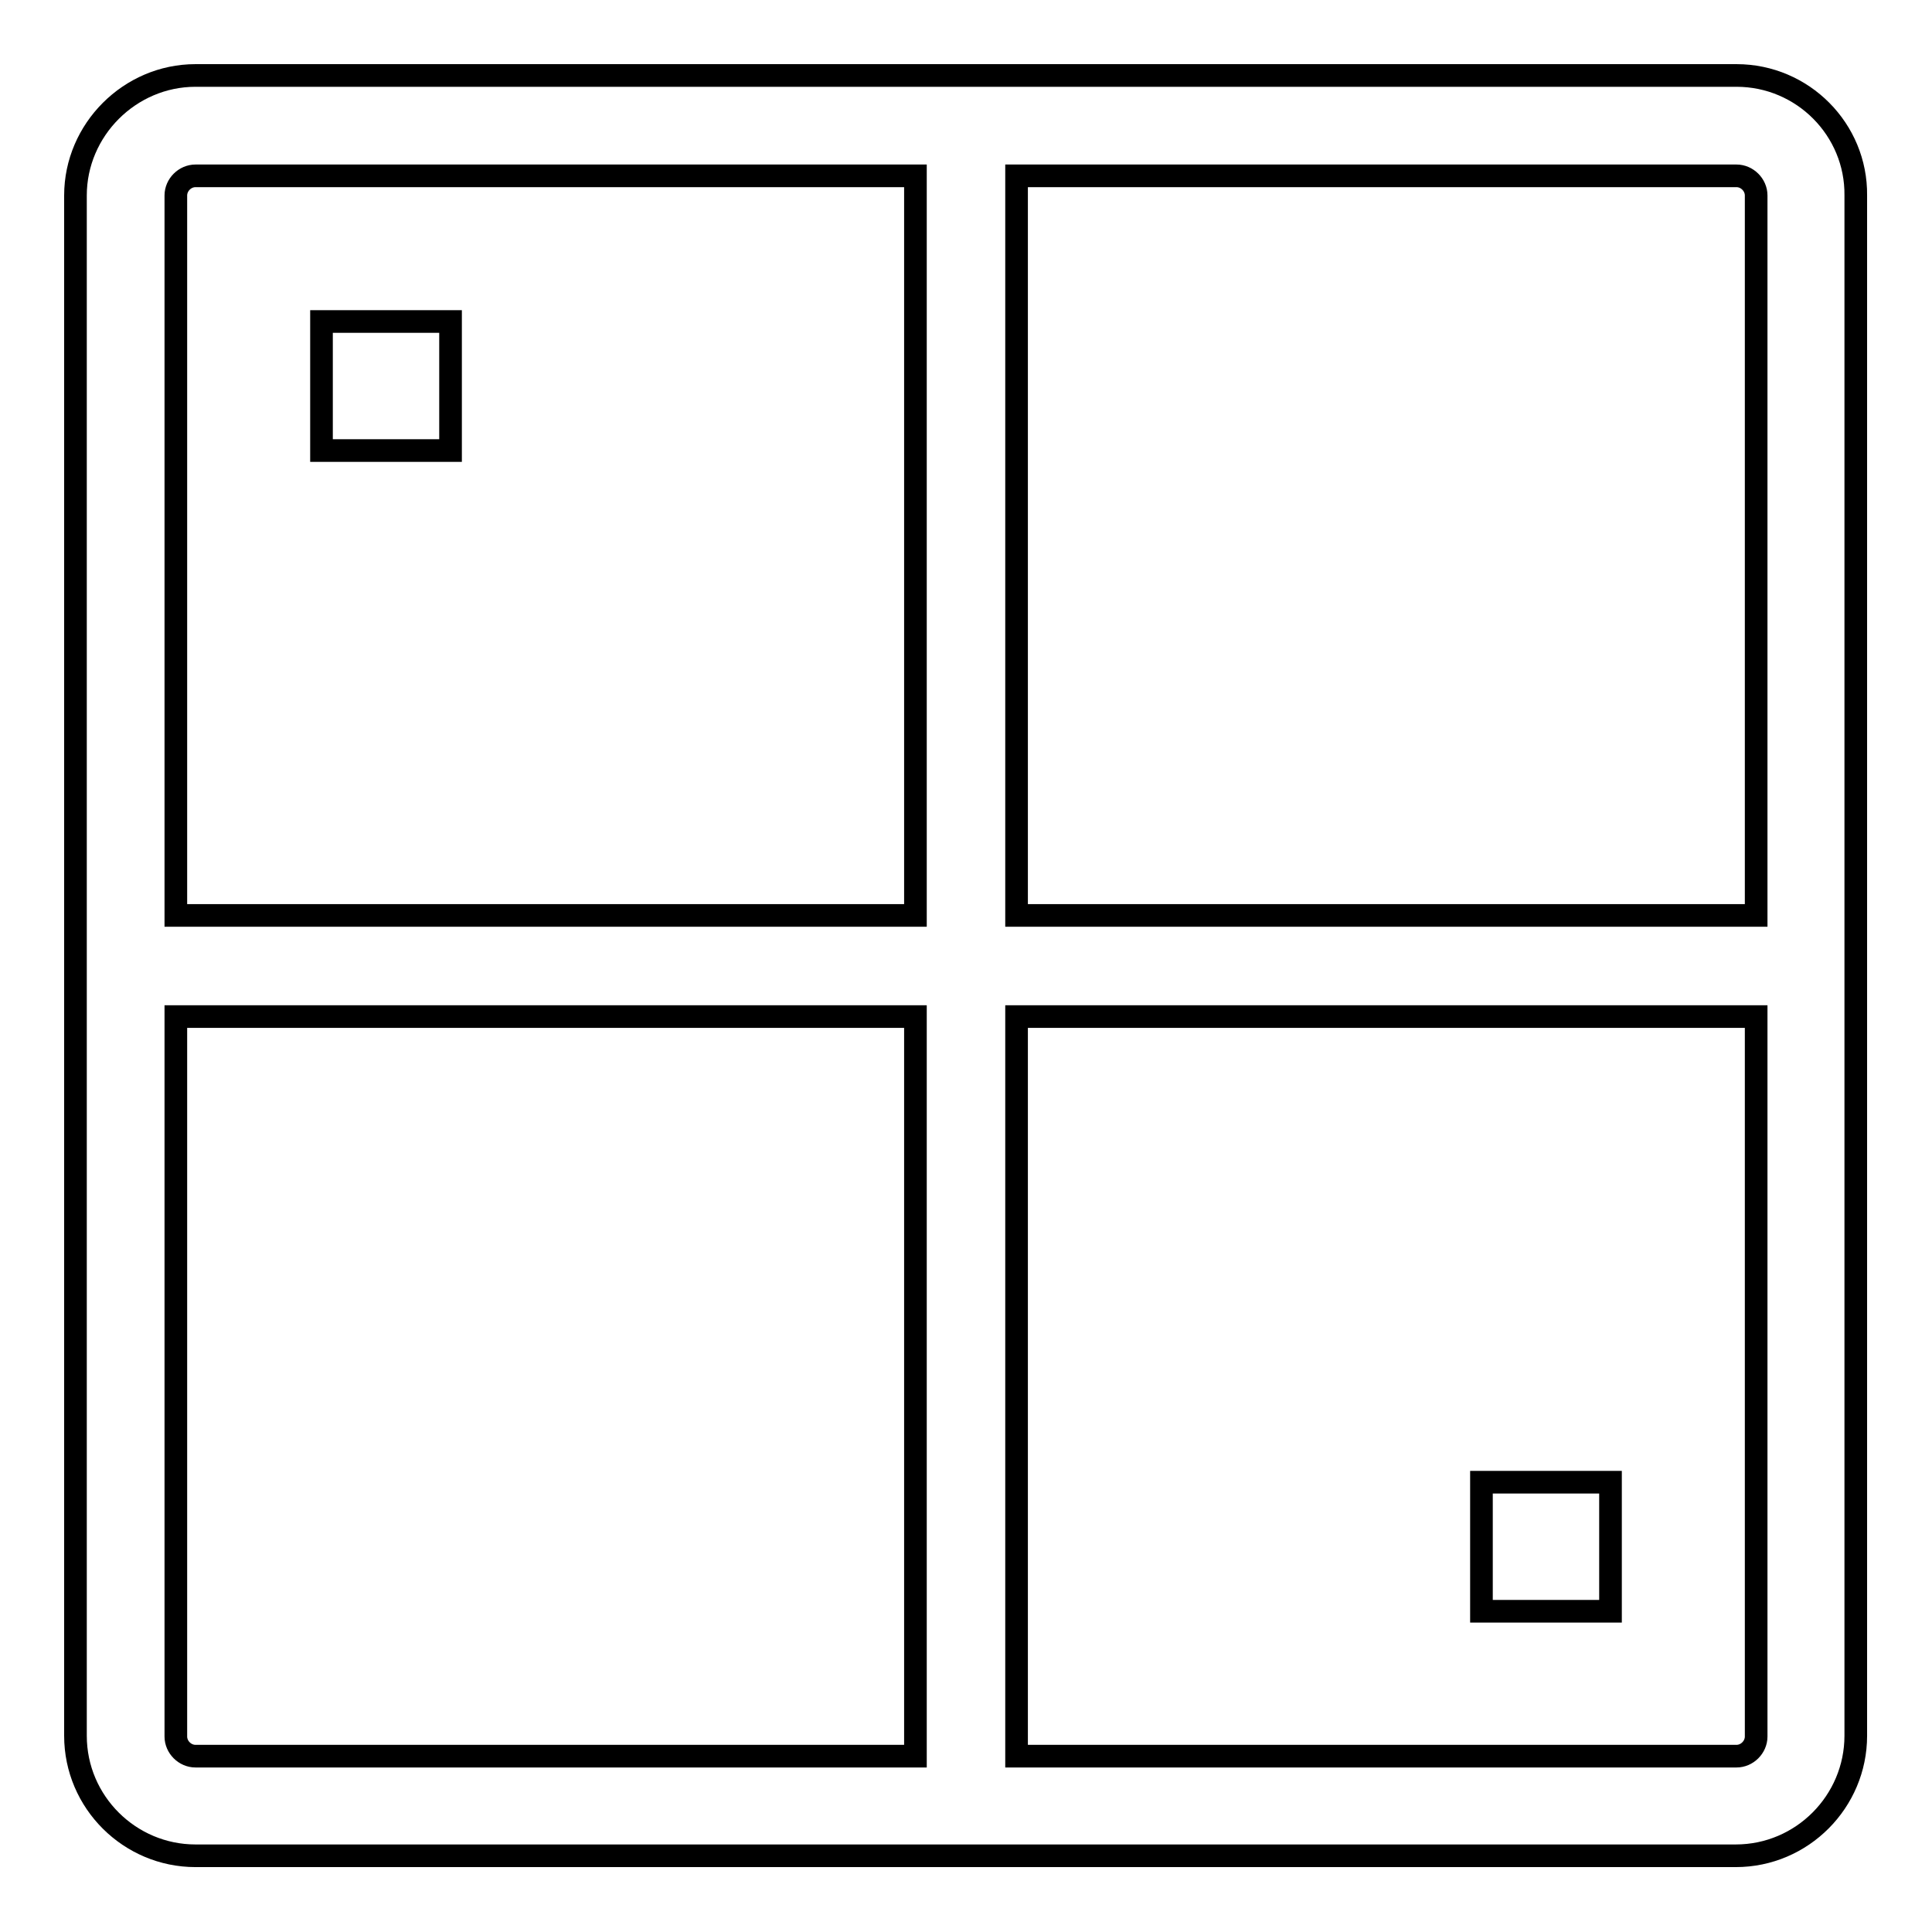<?xml version="1.0" encoding="utf-8"?>
<!-- Svg Vector Icons : http://www.onlinewebfonts.com/icon -->
<!DOCTYPE svg PUBLIC "-//W3C//DTD SVG 1.1//EN" "http://www.w3.org/Graphics/SVG/1.1/DTD/svg11.dtd">
<svg version="1.1" xmlns="http://www.w3.org/2000/svg" xmlns:xlink="http://www.w3.org/1999/xlink" x="0px" y="0px" viewBox="0 0 256 256" enable-background="new 0 0 256 256" xml:space="preserve">
<g><g><path stroke-width="3" fill-opacity="0" stroke="#000000"  d="M230.1,10H25.9C17.2,10,10,17.2,10,25.9v204.1c0,8.8,7.2,15.9,15.9,15.9h204.1c8.8,0,15.9-7.2,15.9-15.9V25.9C246,17.2,238.9,10,230.1,10z M121.3,232.7H25.9c-1.4,0-2.6-1.2-2.6-2.6v-95.4h98V232.7z M121.3,121.3h-98V25.9c0-1.4,1.2-2.6,2.6-2.6h95.4V121.3z M232.7,230.1c0,1.4-1.2,2.6-2.6,2.6h-95.4v-98h98V230.1z M232.7,121.3h-98v-98h95.4c1.4,0,2.6,1.2,2.6,2.6V121.3L232.7,121.3z"/><path stroke-width="3" fill-opacity="0" stroke="#000000"  d="M42.6,42.6h17.1v17.1H42.6V42.6z"/><path stroke-width="3" fill-opacity="0" stroke="#000000"  d="M196.3,196.4h17.1v17.1h-17.1V196.4z"/></g></g>
</svg>